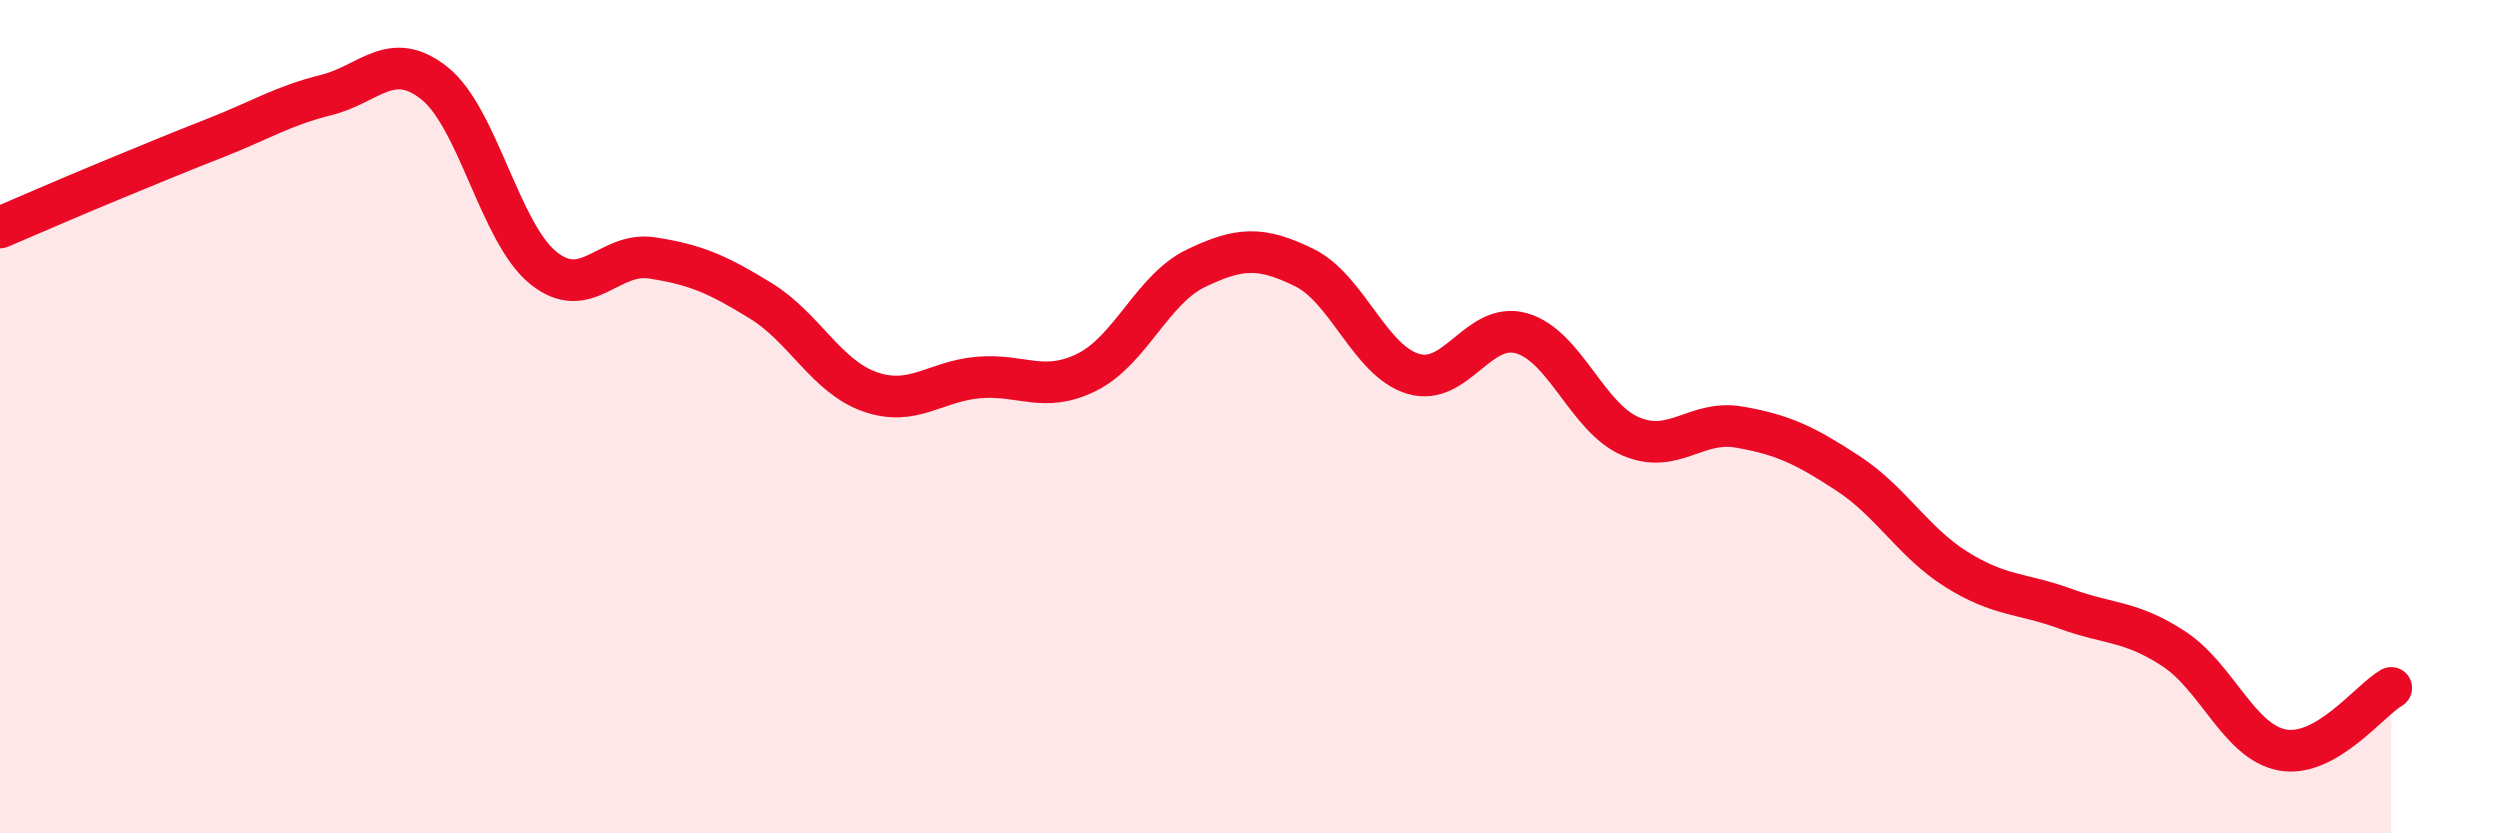 
    <svg width="60" height="20" viewBox="0 0 60 20" xmlns="http://www.w3.org/2000/svg">
      <path
        d="M 0,5.46 C 0.52,5.24 1.57,4.78 2.61,4.35 C 3.65,3.92 4.18,3.7 5.22,3.29 C 6.26,2.88 6.79,2.54 7.83,2.28 C 8.87,2.02 9.39,1.17 10.43,2 C 11.47,2.83 12,5.59 13.04,6.43 C 14.08,7.27 14.61,6.03 15.65,6.19 C 16.69,6.35 17.22,6.58 18.26,7.22 C 19.3,7.86 19.83,9.03 20.87,9.4 C 21.91,9.77 22.44,9.15 23.48,9.06 C 24.52,8.97 25.05,9.45 26.09,8.93 C 27.13,8.41 27.66,6.94 28.7,6.44 C 29.74,5.94 30.26,5.91 31.3,6.42 C 32.34,6.93 32.87,8.65 33.91,8.97 C 34.95,9.29 35.48,7.7 36.52,8 C 37.56,8.3 38.09,10.02 39.13,10.47 C 40.17,10.92 40.7,10.07 41.74,10.25 C 42.78,10.43 43.31,10.68 44.35,11.36 C 45.39,12.04 45.92,13.02 46.96,13.67 C 48,14.32 48.53,14.23 49.57,14.61 C 50.61,14.99 51.13,14.89 52.17,15.57 C 53.21,16.25 53.74,17.81 54.78,18 C 55.82,18.19 56.87,16.81 57.39,16.51L57.39 20L0 20Z"
        fill="#EB0A25"
        opacity="0.1"
        stroke-linecap="round"
        stroke-linejoin="round"
      />
      <path
        d="M 0,5.46 C 0.52,5.24 1.57,4.78 2.61,4.35 C 3.65,3.92 4.18,3.7 5.22,3.29 C 6.26,2.88 6.79,2.54 7.83,2.28 C 8.87,2.02 9.39,1.17 10.43,2 C 11.47,2.83 12,5.59 13.04,6.43 C 14.08,7.27 14.61,6.03 15.65,6.19 C 16.69,6.35 17.22,6.58 18.26,7.22 C 19.3,7.86 19.83,9.03 20.87,9.4 C 21.91,9.77 22.44,9.15 23.48,9.06 C 24.52,8.97 25.05,9.45 26.09,8.93 C 27.13,8.41 27.66,6.94 28.7,6.44 C 29.74,5.94 30.26,5.91 31.3,6.42 C 32.34,6.93 32.87,8.65 33.91,8.97 C 34.95,9.29 35.48,7.7 36.52,8 C 37.56,8.3 38.09,10.02 39.13,10.47 C 40.17,10.92 40.7,10.07 41.74,10.25 C 42.78,10.43 43.31,10.68 44.35,11.36 C 45.39,12.04 45.92,13.02 46.96,13.67 C 48,14.32 48.53,14.23 49.57,14.61 C 50.61,14.99 51.13,14.89 52.17,15.57 C 53.21,16.25 53.74,17.81 54.78,18 C 55.82,18.19 56.87,16.81 57.39,16.51"
        stroke="#EB0A25"
        stroke-width="1"
        fill="none"
        stroke-linecap="round"
        stroke-linejoin="round"
      />
    </svg>
  